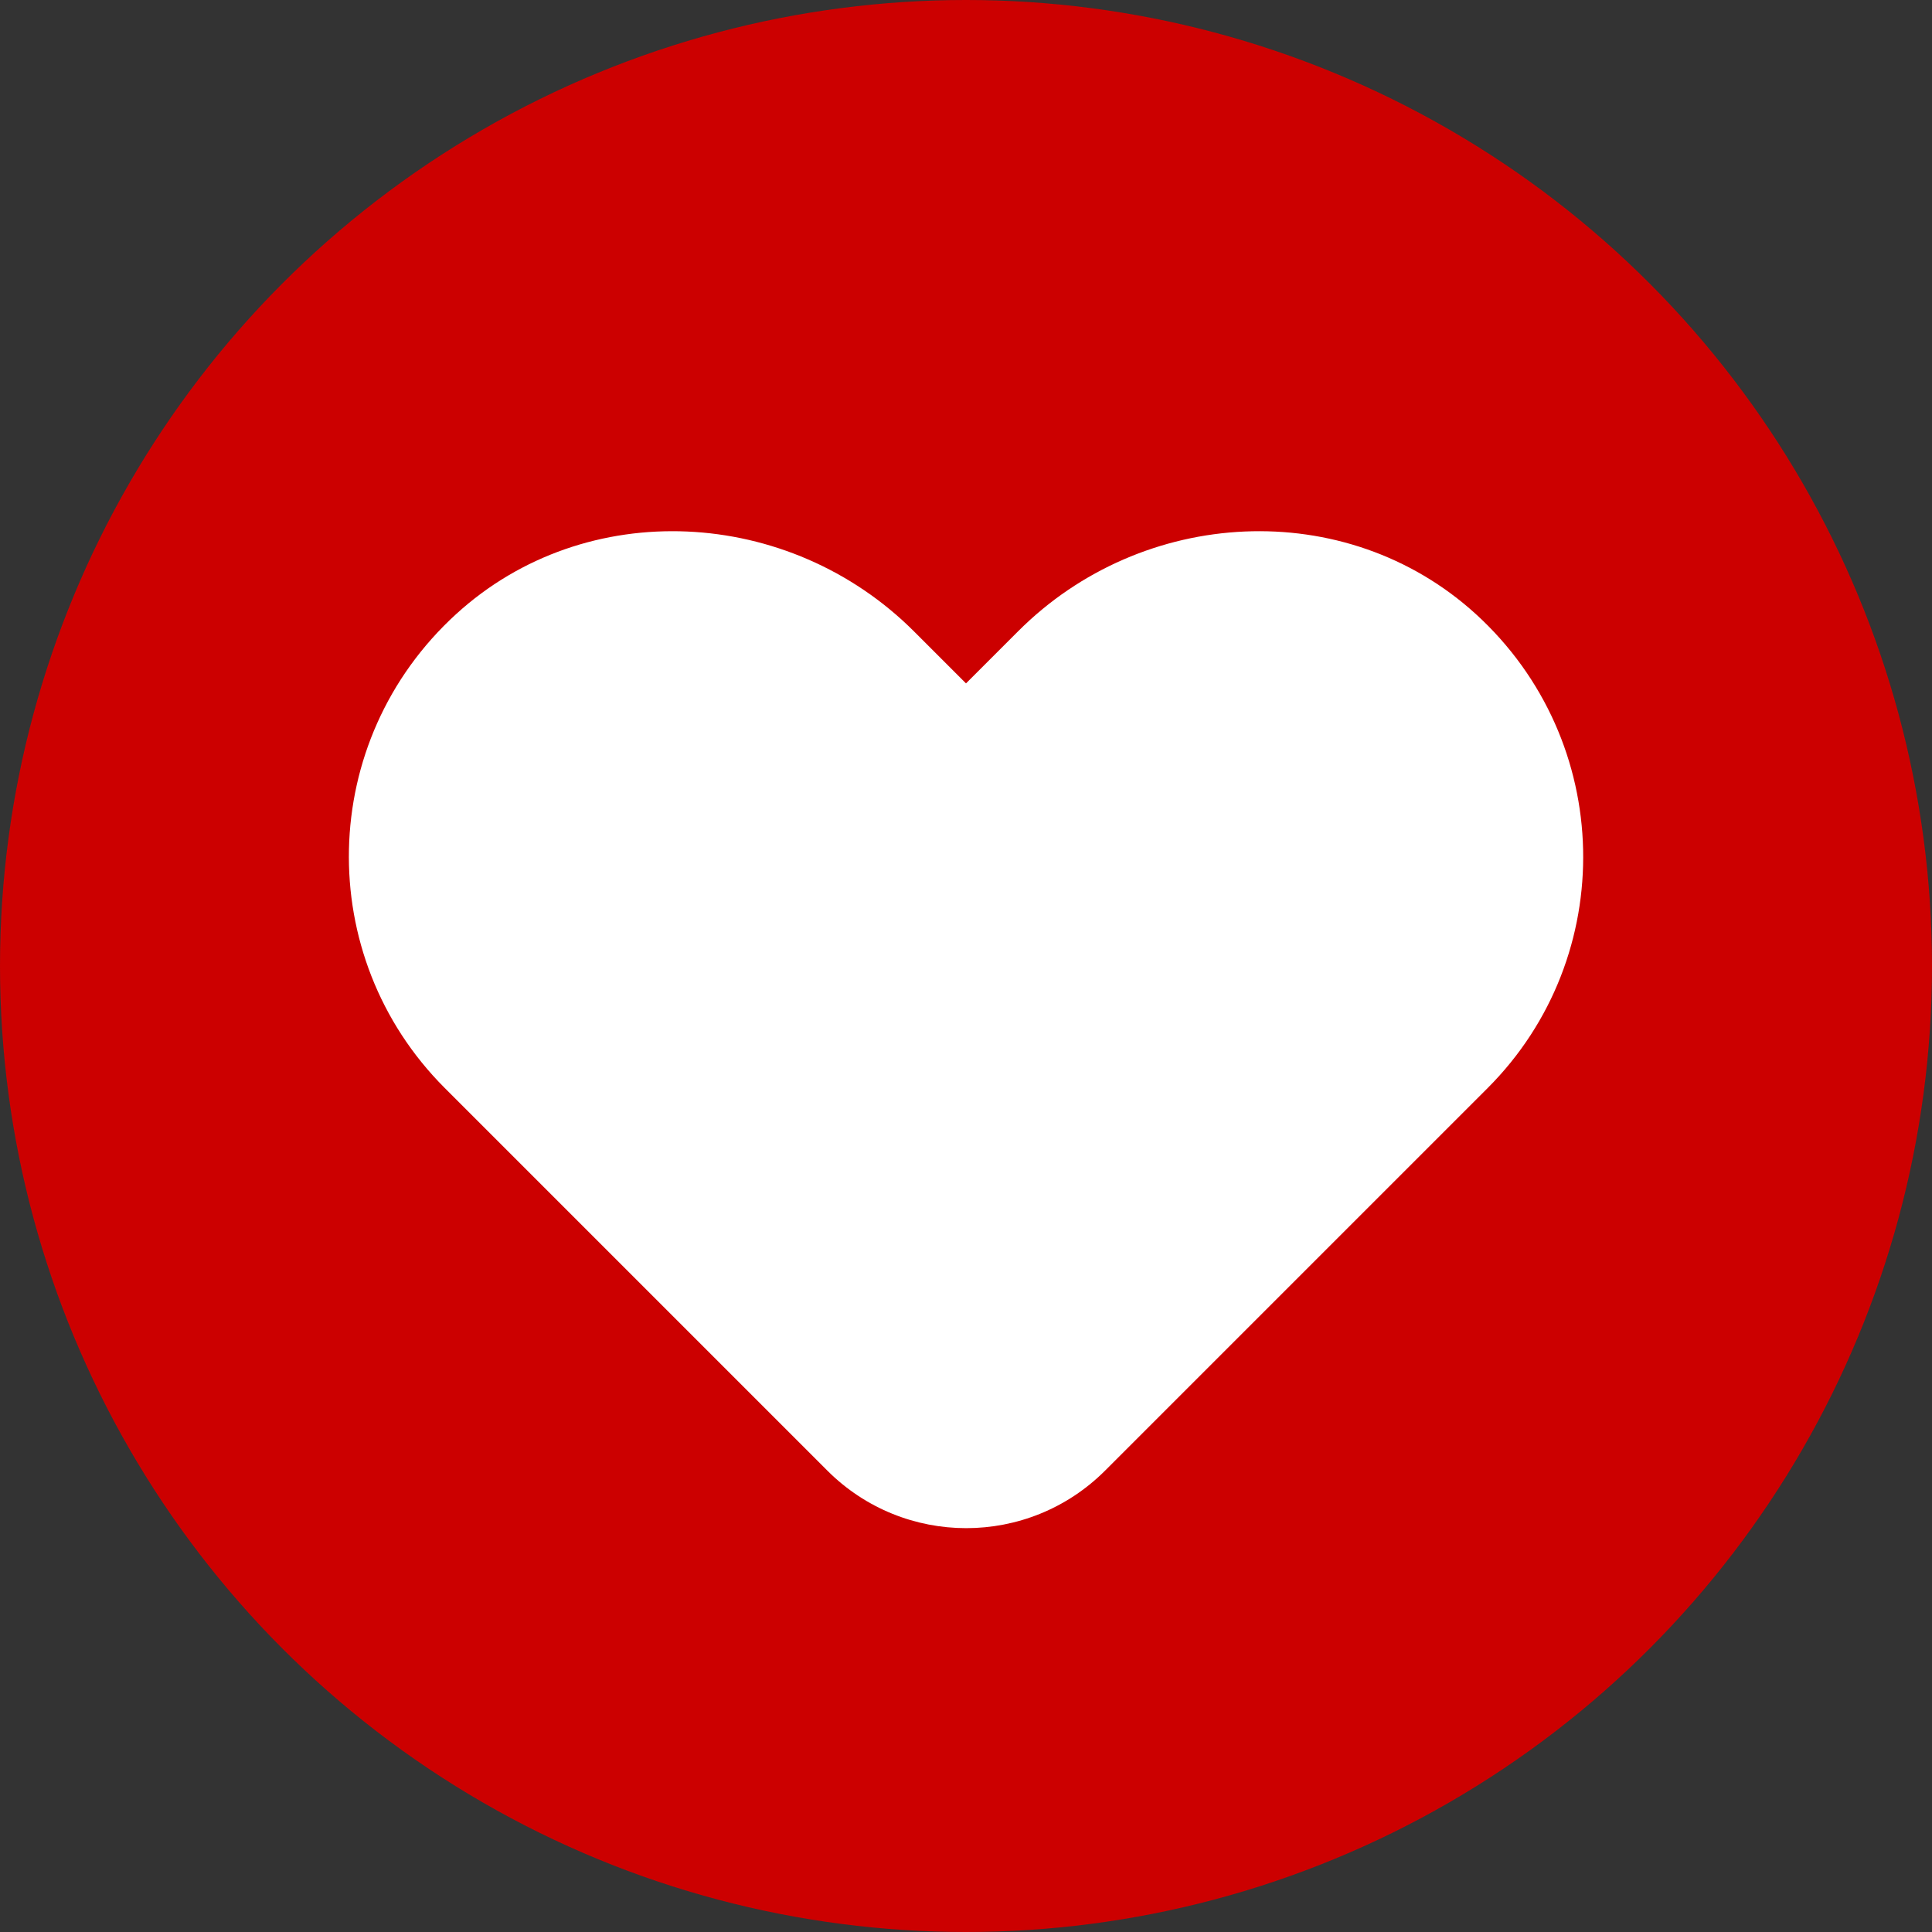 <?xml version="1.0" encoding="UTF-8" standalone="no"?><svg xmlns="http://www.w3.org/2000/svg" xmlns:xlink="http://www.w3.org/1999/xlink" fill="#000000" height="443" preserveAspectRatio="xMidYMid meet" version="1" viewBox="0.0 0.0 443.0 443.0" width="443" zoomAndPan="magnify"><rect x="0.0" y="0.0" width="443.0" height="443.0" fill="#333333" stroke="none"/><g id="change1_1"><circle cx="221.5" cy="221.5" fill="#cc0000" r="221.5"/></g><g id="change2_1"><path d="M338.4,140.8c-29.9-27.2-76.5-24.6-105,4l-11.9,11.9l-11.9-11.9c-28.6-28.6-75.2-31.2-105-4 c-31.9,29.1-32.8,78.5-2.6,108.7l13.4,13.4l74.3,74.3c17.6,17.6,46.1,17.6,63.7,0l74.3-74.3l13.4-13.4 C371.2,219.4,370.3,169.9,338.4,140.8z" fill="#ffffff"/></g></svg>